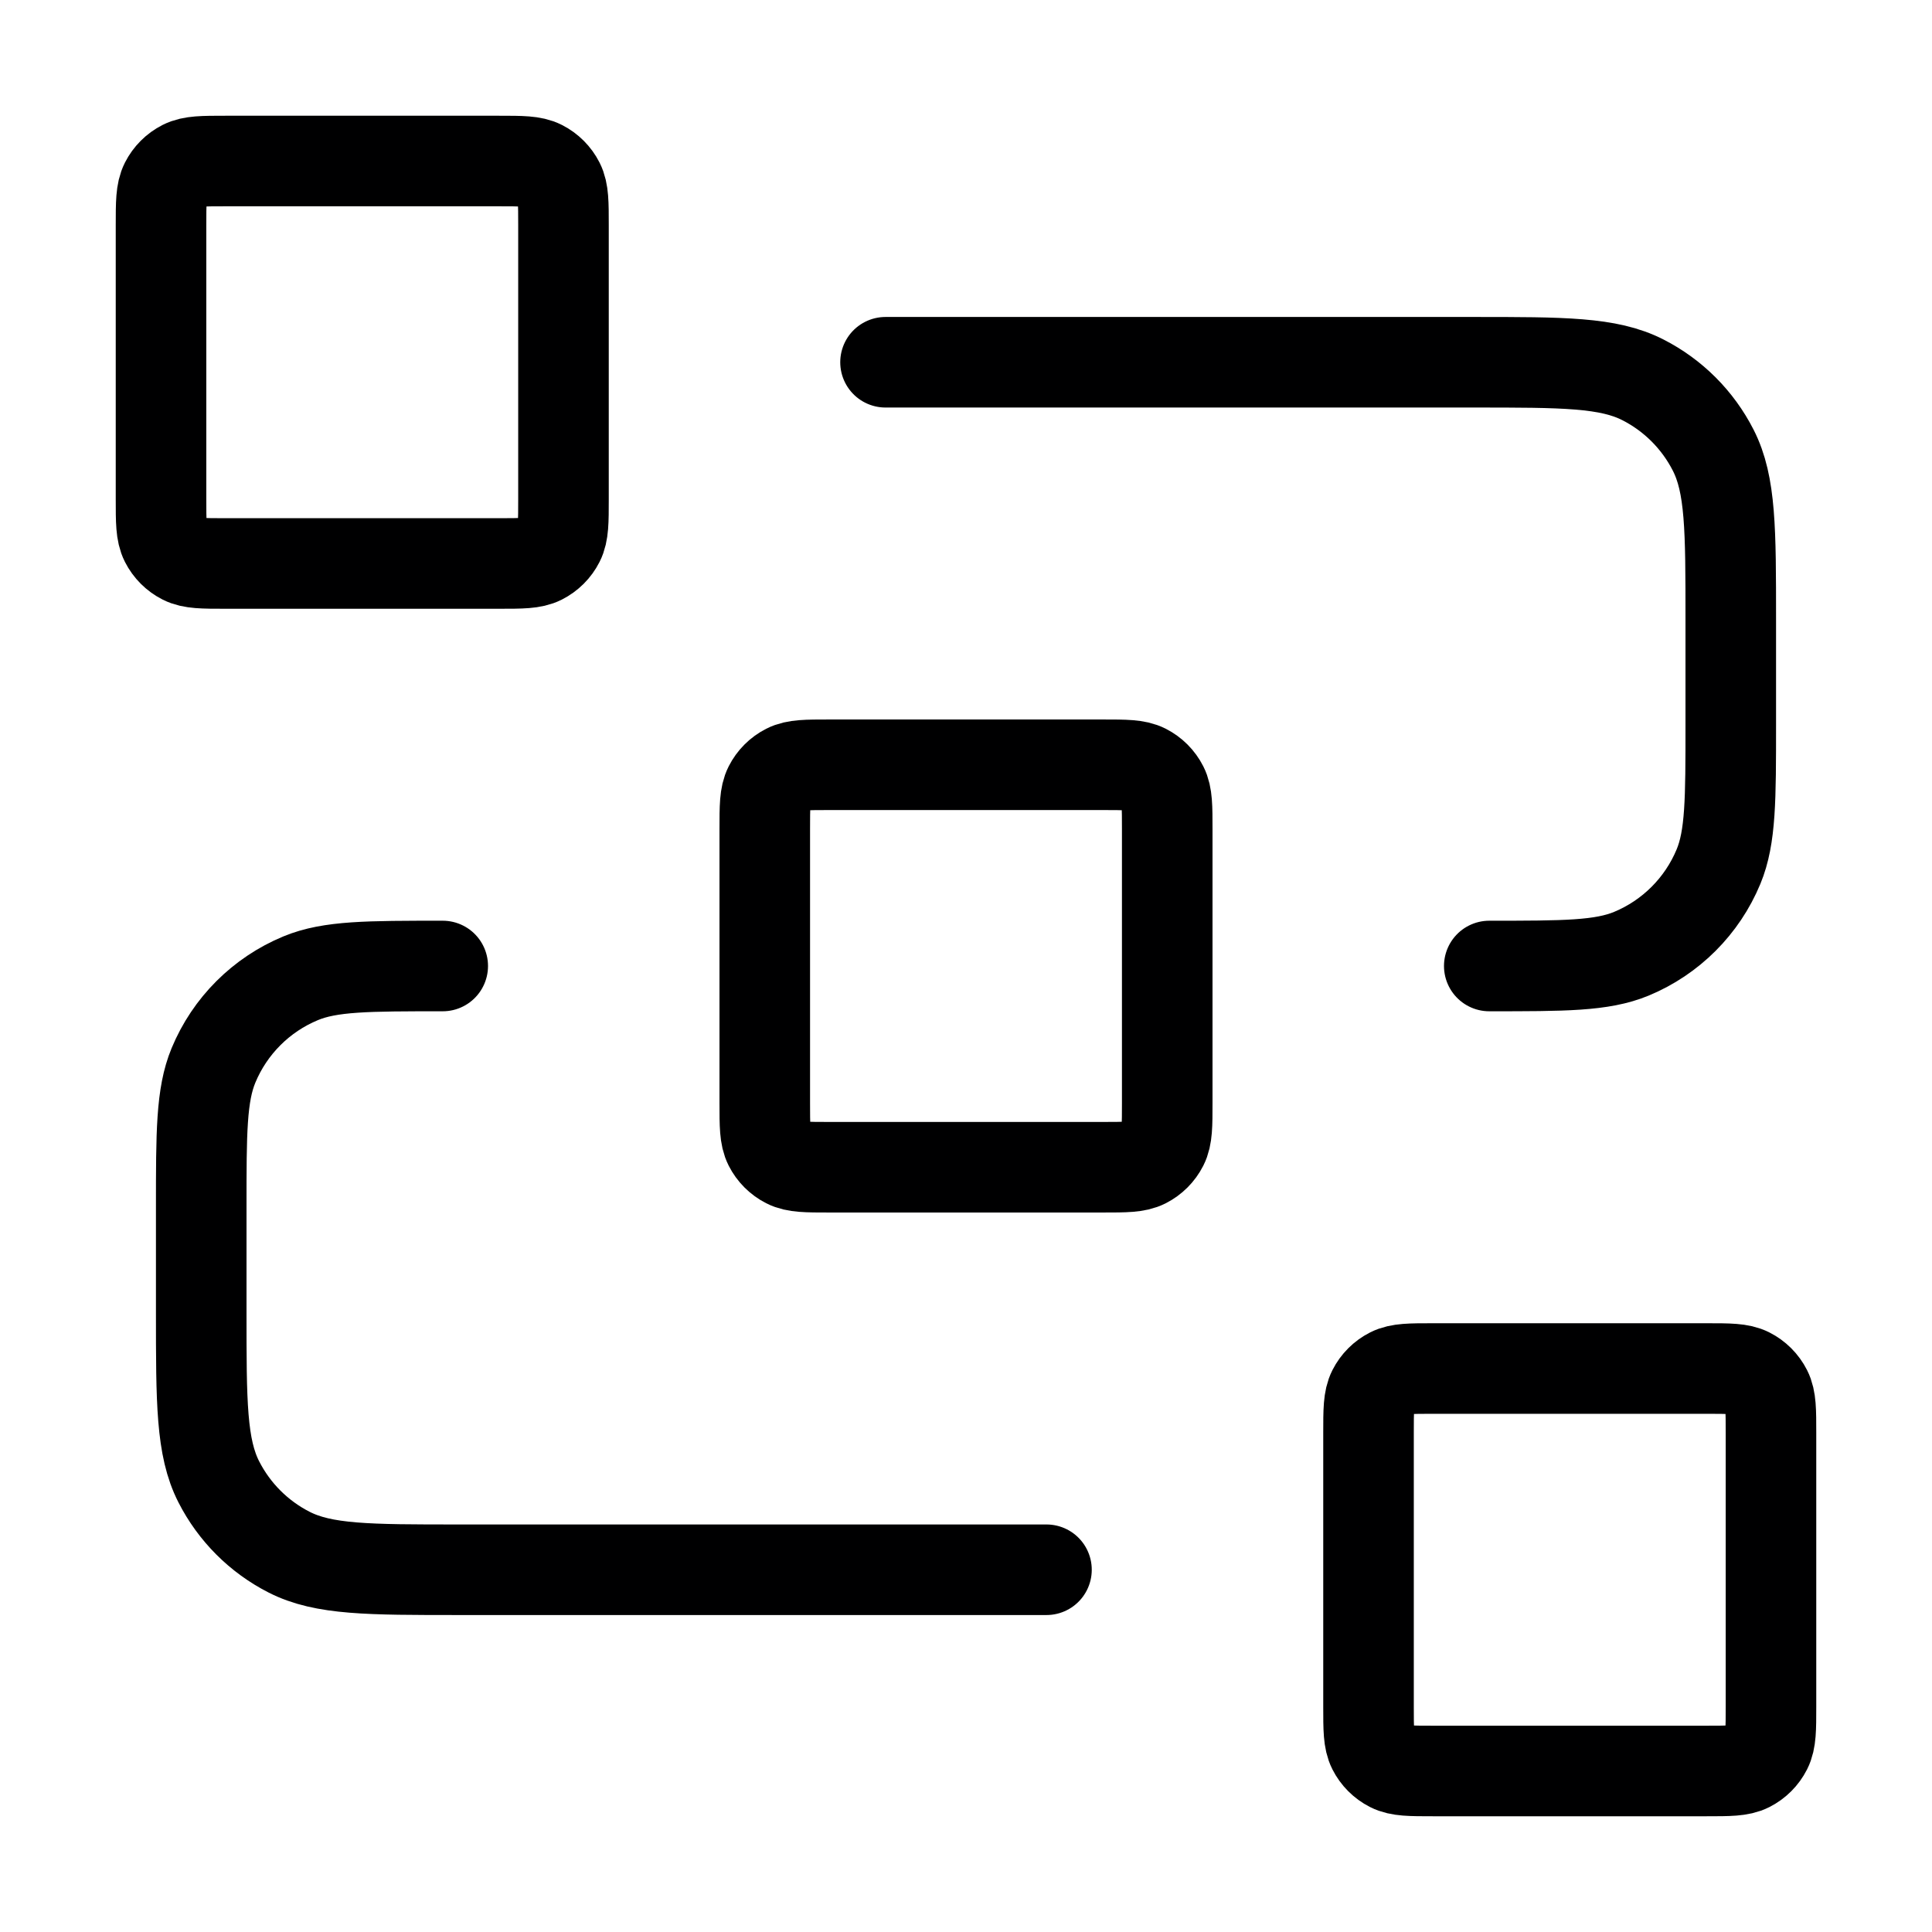 <svg width="32" height="32" viewBox="0 0 32 32" fill="none" xmlns="http://www.w3.org/2000/svg">
<path d="M14.667 6H24.4C25.894 6 26.64 6 27.211 6.291C27.712 6.546 28.12 6.954 28.376 7.456C28.667 8.026 28.667 8.773 28.667 10.267V12C28.667 13.242 28.667 13.864 28.464 14.354C28.193 15.007 27.674 15.526 27.021 15.797C26.53 16 25.909 16 24.667 16M17.333 26H7.6C6.107 26 5.36 26 4.789 25.709C4.288 25.454 3.88 25.046 3.624 24.544C3.333 23.974 3.333 23.227 3.333 21.733V20C3.333 18.758 3.333 18.136 3.536 17.646C3.807 16.993 4.326 16.474 4.98 16.203C5.47 16 6.091 16 7.333 16M13.733 19.333H18.267C18.64 19.333 18.827 19.333 18.969 19.261C19.095 19.197 19.197 19.095 19.261 18.969C19.333 18.827 19.333 18.64 19.333 18.267V13.733C19.333 13.36 19.333 13.173 19.261 13.031C19.197 12.905 19.095 12.803 18.969 12.739C18.827 12.667 18.64 12.667 18.267 12.667H13.733C13.36 12.667 13.173 12.667 13.031 12.739C12.905 12.803 12.803 12.905 12.739 13.031C12.667 13.173 12.667 13.36 12.667 13.733V18.267C12.667 18.64 12.667 18.827 12.739 18.969C12.803 19.095 12.905 19.197 13.031 19.261C13.173 19.333 13.36 19.333 13.733 19.333ZM23.733 29.333H28.267C28.64 29.333 28.827 29.333 28.969 29.261C29.095 29.197 29.197 29.095 29.261 28.969C29.333 28.827 29.333 28.64 29.333 28.267V23.733C29.333 23.36 29.333 23.173 29.261 23.031C29.197 22.905 29.095 22.803 28.969 22.739C28.827 22.667 28.64 22.667 28.267 22.667H23.733C23.36 22.667 23.173 22.667 23.031 22.739C22.905 22.803 22.803 22.905 22.739 23.031C22.667 23.173 22.667 23.36 22.667 23.733V28.267C22.667 28.64 22.667 28.827 22.739 28.969C22.803 29.095 22.905 29.197 23.031 29.261C23.173 29.333 23.36 29.333 23.733 29.333ZM3.733 9.333H8.267C8.64 9.333 8.827 9.333 8.969 9.261C9.095 9.197 9.197 9.095 9.261 8.969C9.333 8.827 9.333 8.64 9.333 8.267V3.733C9.333 3.36 9.333 3.173 9.261 3.031C9.197 2.905 9.095 2.803 8.969 2.739C8.827 2.667 8.64 2.667 8.267 2.667H3.733C3.36 2.667 3.173 2.667 3.031 2.739C2.905 2.803 2.803 2.905 2.739 3.031C2.667 3.173 2.667 3.36 2.667 3.733V8.267C2.667 8.64 2.667 8.827 2.739 8.969C2.803 9.095 2.905 9.197 3.031 9.261C3.173 9.333 3.36 9.333 3.733 9.333Z" stroke="#000001" stroke-width="1.5" stroke-linecap="round" stroke-linejoin="round"/>
</svg>
